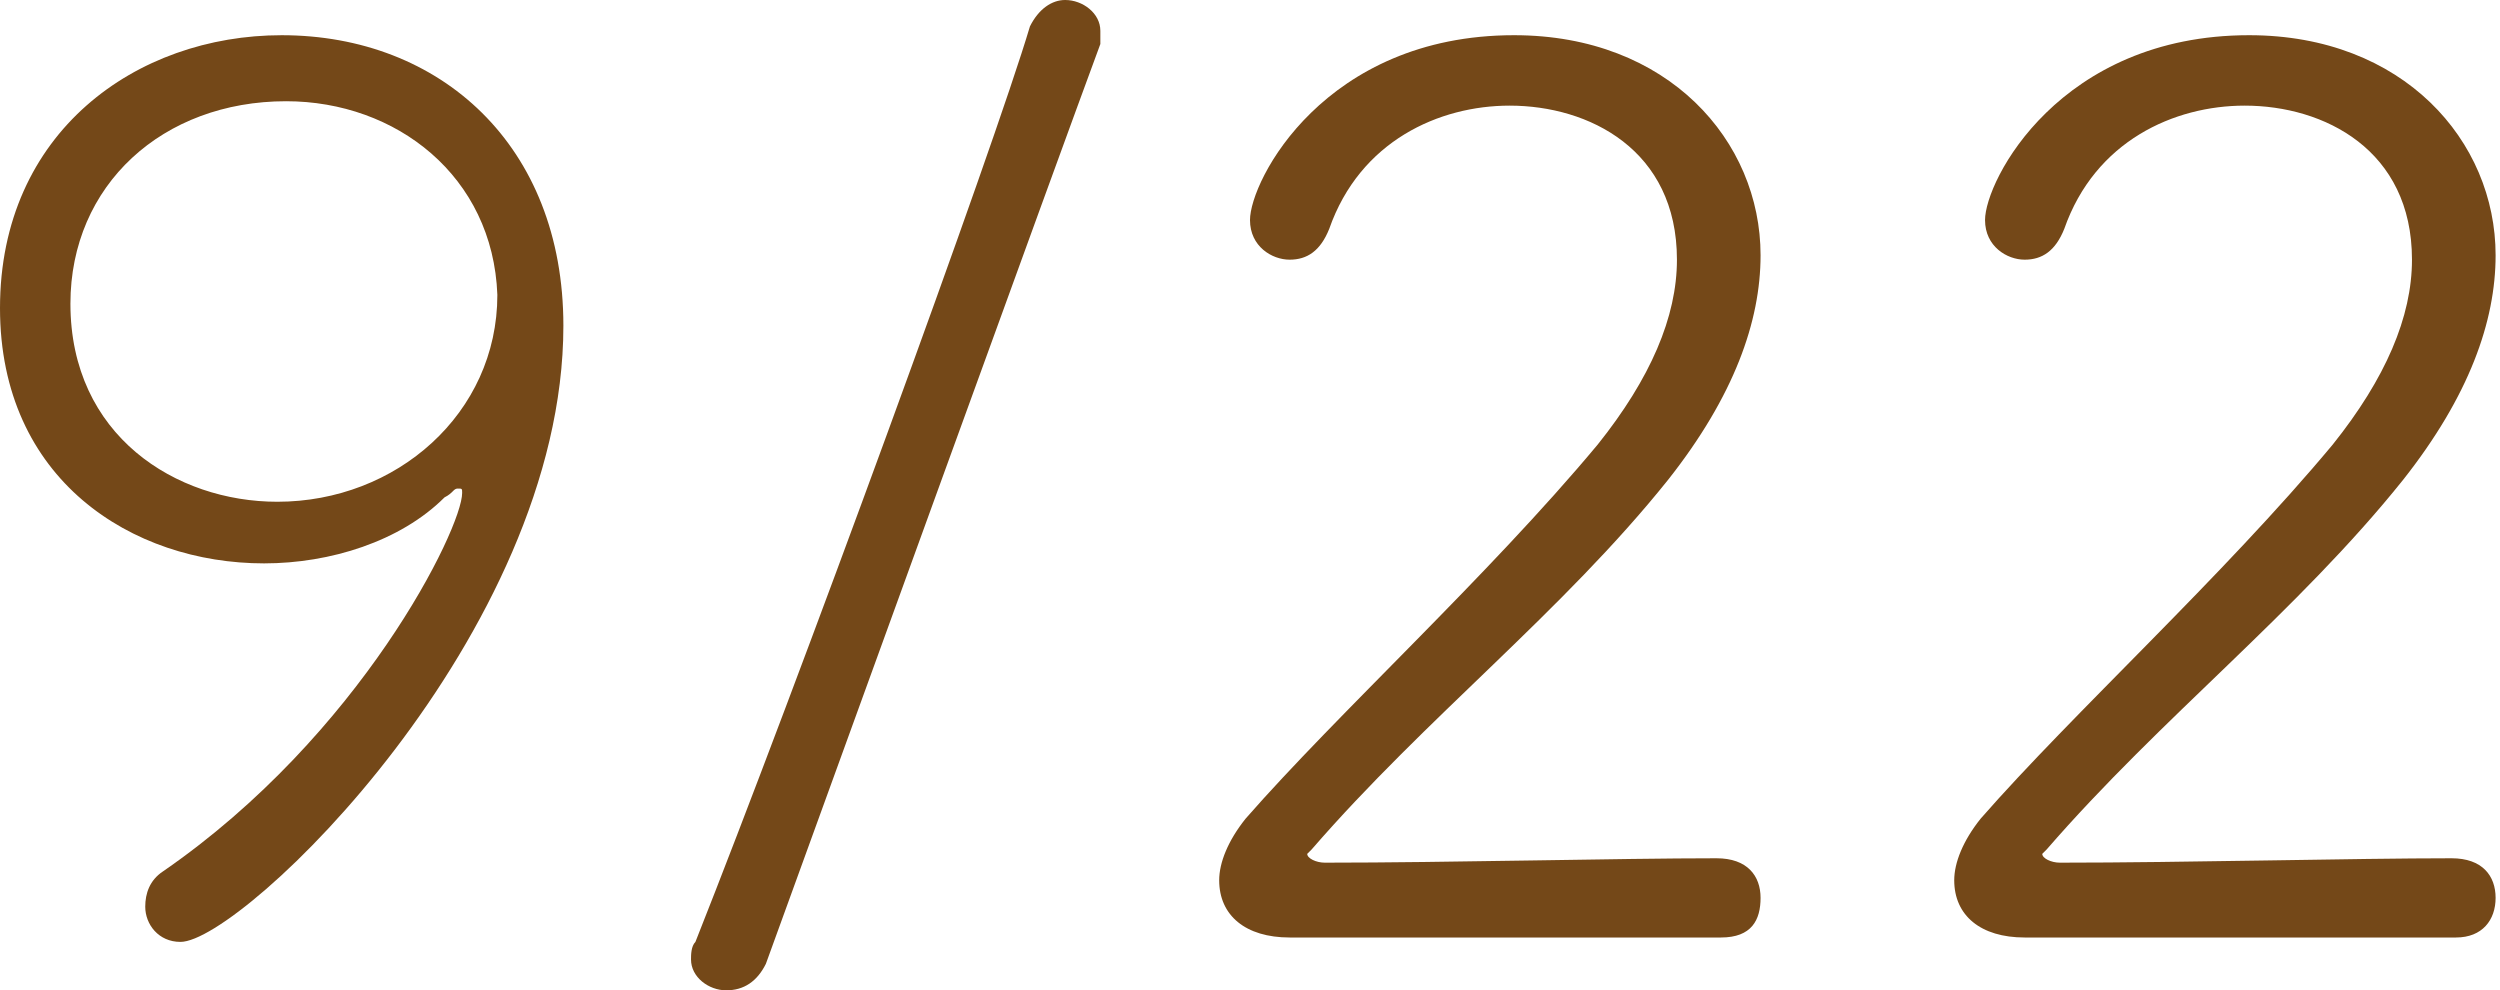<?xml version="1.0" encoding="utf-8"?>
<!-- Generator: Adobe Illustrator 27.8.1, SVG Export Plug-In . SVG Version: 6.00 Build 0)  -->
<svg version="1.1" id="レイヤー_1" xmlns="http://www.w3.org/2000/svg" xmlns:xlink="http://www.w3.org/1999/xlink" x="0px"
	 y="0px" viewBox="0 0 56.8 22.5" style="enable-background:new 0 0 56.8 22.5;" xml:space="preserve">
<style type="text/css">
	.st0{fill:#744818;}
</style>
<g>
	<g>
		<path class="st0" d="M3.3,20.6c0-0.3,0.1-0.6,0.4-0.8c4.5-3.1,6.8-7.8,6.8-8.6c0-0.1,0-0.1-0.1-0.1c-0.1,0-0.1,0.1-0.3,0.2
			c-1,1-2.6,1.5-4.1,1.5C3,12.8,0,10.9,0,7c0-4,3.1-6.2,6.4-6.2c3.6,0,6.4,2.5,6.4,6.6c0,7-7.3,14-8.7,14C3.6,21.4,3.3,21,3.3,20.6z
			 M6.5,2.3c-2.8,0-4.9,1.9-4.9,4.6c0,3,2.4,4.5,4.7,4.5c2.7,0,5-2,5-4.7C11.2,4,9,2.3,6.5,2.3z"/>
		<path class="st0" d="M16.5,22.5c-0.4,0-0.8-0.3-0.8-0.7c0-0.1,0-0.3,0.1-0.4c2.3-5.8,6.8-18.1,7.6-20.8C23.6,0.2,23.9,0,24.2,0
			c0.4,0,0.8,0.3,0.8,0.7c0,0.1,0,0.2,0,0.3c-1,2.7-6,16.5-7.6,20.9C17.2,22.3,16.9,22.5,16.5,22.5z"/>
		<path class="st0" d="M39.1,21.3c-0.8,0-2.8,0-4.8,0c-2,0-4,0-4.9,0h-0.1c-1,0-1.6-0.5-1.6-1.3c0-0.4,0.2-0.9,0.6-1.4
			c2.1-2.4,5.5-5.5,8-8.5c1.2-1.5,1.8-2.9,1.8-4.2c0-2.5-2-3.5-3.8-3.5c-1.6,0-3.4,0.8-4.1,2.8c-0.2,0.5-0.5,0.7-0.9,0.7
			c-0.4,0-0.9-0.3-0.9-0.9c0-0.9,1.7-4.2,6-4.2c3.5,0,5.6,2.4,5.6,5c0,1.5-0.6,3.2-2.1,5.1c-2.4,3-5.5,5.4-8.1,8.4
			c0,0-0.1,0.1-0.1,0.1c0,0.1,0.2,0.2,0.4,0.2c2.8,0,6.7-0.1,8.9-0.1c0.7,0,1,0.4,1,0.9S39.8,21.3,39.1,21.3L39.1,21.3z"/>
		<path class="st0" d="M55.8,21.3c-0.8,0-2.8,0-4.8,0c-2,0-4,0-4.9,0H46c-1,0-1.6-0.5-1.6-1.3c0-0.4,0.2-0.9,0.6-1.4
			c2.1-2.4,5.5-5.5,8-8.5c1.2-1.5,1.8-2.9,1.8-4.2c0-2.5-2-3.5-3.8-3.5c-1.6,0-3.4,0.8-4.1,2.8c-0.2,0.5-0.5,0.7-0.9,0.7
			c-0.4,0-0.9-0.3-0.9-0.9c0-0.9,1.7-4.2,6-4.2c3.5,0,5.6,2.4,5.6,5c0,1.5-0.6,3.2-2.1,5.1c-2.4,3-5.5,5.4-8.1,8.4
			c0,0-0.1,0.1-0.1,0.1c0,0.1,0.2,0.2,0.4,0.2c2.8,0,6.7-0.1,8.9-0.1c0.7,0,1,0.4,1,0.9S56.4,21.3,55.8,21.3L55.8,21.3z"/>
	</g>
</g>
</svg>
